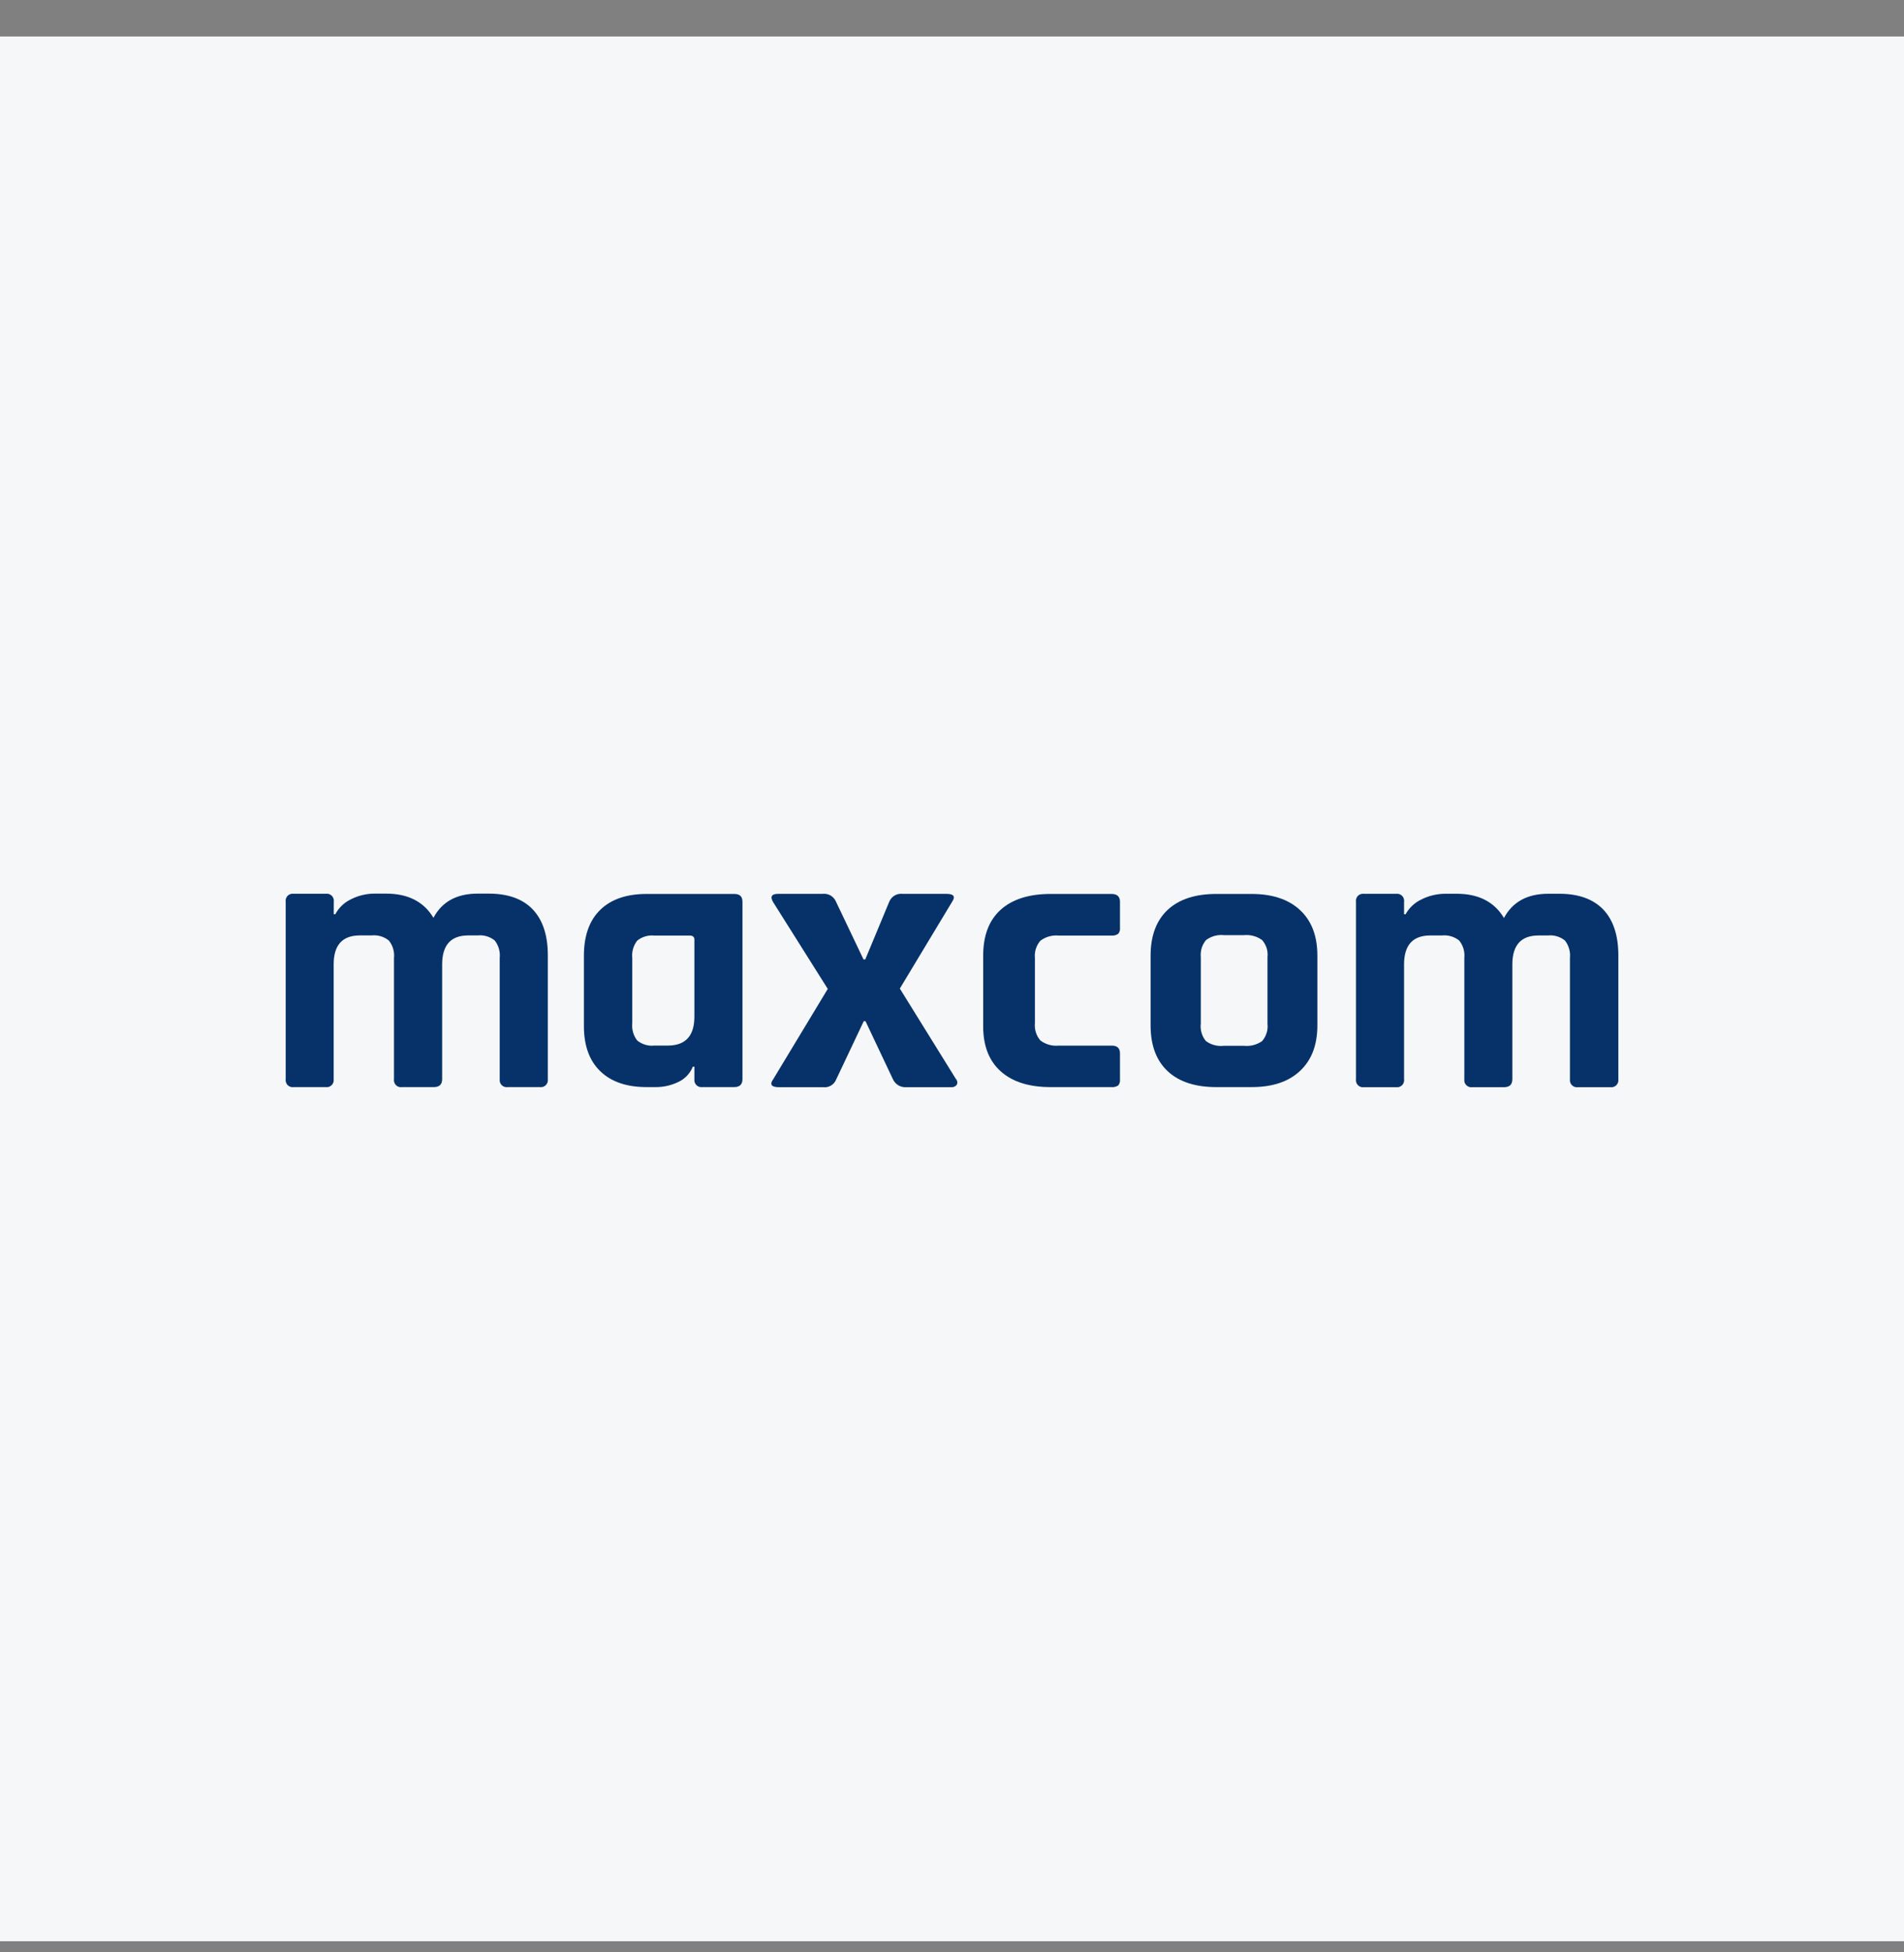 <svg width="40" height="41" viewBox="0 0 40 41" fill="none" xmlns="http://www.w3.org/2000/svg">
<rect x="0" y="0" width="40" height="41" fill="#808080" stroke="none"/>
<rect width="40" height="40" transform="translate(0 0.766)" fill="#F6F7F8"/>
<path d="M6.845 22.829H6.169C6.146 22.833 6.123 22.831 6.101 22.823C6.079 22.816 6.059 22.804 6.043 22.788C6.027 22.771 6.015 22.752 6.008 22.73C6 22.708 5.998 22.685 6.002 22.662V18.936C5.998 18.914 6 18.891 6.008 18.869C6.015 18.847 6.027 18.827 6.043 18.811C6.059 18.795 6.079 18.783 6.101 18.775C6.123 18.768 6.146 18.766 6.169 18.769H6.845C6.868 18.766 6.891 18.768 6.913 18.775C6.935 18.783 6.954 18.795 6.971 18.811C6.987 18.827 6.999 18.847 7.006 18.869C7.013 18.891 7.016 18.914 7.012 18.936V19.199H7.044C7.116 19.064 7.229 18.955 7.367 18.888C7.528 18.805 7.707 18.763 7.888 18.766H8.111C8.572 18.766 8.903 18.935 9.106 19.274C9.286 18.935 9.596 18.766 10.036 18.766H10.268C10.674 18.766 10.983 18.877 11.194 19.1C11.404 19.322 11.509 19.644 11.509 20.062V22.662C11.512 22.685 11.51 22.708 11.503 22.73C11.495 22.752 11.483 22.771 11.467 22.788C11.451 22.804 11.431 22.816 11.409 22.823C11.387 22.831 11.364 22.833 11.342 22.829H10.665C10.642 22.833 10.619 22.831 10.597 22.823C10.576 22.816 10.556 22.804 10.54 22.788C10.524 22.771 10.511 22.752 10.504 22.73C10.497 22.708 10.495 22.685 10.498 22.662V20.117C10.512 19.986 10.475 19.855 10.394 19.751C10.345 19.71 10.287 19.68 10.226 19.662C10.164 19.643 10.1 19.637 10.036 19.644H9.837C9.471 19.644 9.289 19.847 9.289 20.253V22.662C9.289 22.773 9.23 22.829 9.113 22.829H8.445C8.422 22.833 8.399 22.831 8.377 22.824C8.355 22.817 8.335 22.805 8.319 22.788C8.302 22.772 8.29 22.752 8.283 22.73C8.275 22.709 8.273 22.685 8.277 22.662V20.117C8.284 20.052 8.278 19.986 8.259 19.923C8.241 19.86 8.21 19.802 8.169 19.751C8.066 19.668 7.935 19.63 7.804 19.644H7.56C7.192 19.644 7.009 19.847 7.01 20.253V22.662C7.013 22.685 7.011 22.708 7.004 22.729C6.997 22.751 6.985 22.77 6.969 22.787C6.953 22.803 6.933 22.815 6.912 22.823C6.891 22.83 6.868 22.832 6.845 22.829Z" fill="#063269"/>
<path d="M13.776 22.829H13.585C13.165 22.829 12.84 22.718 12.61 22.495C12.379 22.272 12.264 21.951 12.267 21.532V20.069C12.267 19.65 12.382 19.328 12.61 19.107C12.838 18.885 13.161 18.773 13.585 18.773H15.423C15.545 18.773 15.598 18.827 15.598 18.939V22.662C15.598 22.773 15.54 22.829 15.423 22.829H14.755C14.733 22.832 14.71 22.83 14.688 22.823C14.666 22.816 14.646 22.803 14.63 22.787C14.614 22.771 14.602 22.751 14.594 22.729C14.587 22.708 14.585 22.684 14.588 22.662V22.4H14.555C14.499 22.542 14.389 22.657 14.251 22.721C14.103 22.793 13.941 22.83 13.776 22.829ZM14.588 21.349V19.733C14.588 19.675 14.555 19.647 14.492 19.647H13.745C13.681 19.64 13.616 19.646 13.555 19.665C13.493 19.683 13.436 19.713 13.386 19.754C13.306 19.858 13.268 19.989 13.283 20.12V21.484C13.269 21.615 13.306 21.746 13.386 21.85C13.436 21.89 13.493 21.921 13.555 21.939C13.616 21.958 13.681 21.964 13.745 21.957H14.038C14.404 21.953 14.588 21.752 14.588 21.349Z" fill="#063269"/>
<path d="M17.29 22.831H16.366C16.206 22.831 16.163 22.775 16.244 22.664L17.39 20.767L16.238 18.938C16.176 18.826 16.212 18.771 16.348 18.771H17.28C17.34 18.764 17.399 18.776 17.451 18.806C17.502 18.837 17.542 18.883 17.564 18.938L18.141 20.148H18.178L18.681 18.938C18.703 18.883 18.743 18.836 18.794 18.806C18.845 18.776 18.905 18.764 18.964 18.771H19.88C20.038 18.771 20.077 18.826 20.002 18.938L18.904 20.76L20.084 22.662C20.099 22.678 20.109 22.699 20.111 22.721C20.114 22.742 20.109 22.765 20.098 22.784C20.083 22.801 20.064 22.815 20.043 22.823C20.022 22.831 19.999 22.834 19.976 22.831H19.034C18.976 22.834 18.919 22.82 18.87 22.79C18.822 22.76 18.783 22.716 18.759 22.664L18.183 21.445H18.146L17.569 22.664C17.548 22.719 17.509 22.766 17.459 22.796C17.408 22.826 17.349 22.839 17.29 22.831Z" fill="#063269"/>
<path d="M23.529 22.122V22.672C23.532 22.693 23.529 22.715 23.523 22.736C23.517 22.757 23.506 22.777 23.492 22.794C23.45 22.822 23.399 22.834 23.349 22.829H22.069C21.617 22.829 21.267 22.718 21.02 22.495C20.773 22.272 20.651 21.951 20.655 21.532V20.069C20.655 19.65 20.776 19.328 21.02 19.107C21.264 18.885 21.617 18.773 22.069 18.773H23.349C23.471 18.773 23.529 18.827 23.529 18.939V19.488C23.532 19.51 23.53 19.532 23.523 19.553C23.517 19.574 23.506 19.593 23.492 19.61C23.45 19.639 23.399 19.652 23.349 19.647H22.241C22.104 19.634 21.968 19.672 21.858 19.754C21.814 19.803 21.782 19.862 21.762 19.925C21.742 19.988 21.735 20.054 21.742 20.12V21.485C21.735 21.551 21.742 21.617 21.762 21.68C21.782 21.743 21.814 21.801 21.858 21.851C21.968 21.933 22.104 21.971 22.241 21.958H23.349C23.47 21.955 23.529 22.011 23.529 22.122Z" fill="#063269"/>
<path d="M26.294 22.829H25.551C25.11 22.829 24.77 22.718 24.531 22.495C24.292 22.272 24.172 21.951 24.172 21.532V20.069C24.172 19.65 24.294 19.328 24.531 19.107C24.769 18.885 25.11 18.773 25.551 18.773H26.294C26.728 18.773 27.067 18.885 27.31 19.11C27.554 19.336 27.676 19.655 27.676 20.069V21.532C27.676 21.946 27.554 22.263 27.31 22.491C27.066 22.719 26.728 22.829 26.294 22.829ZM25.712 21.962H26.138C26.272 21.975 26.406 21.94 26.516 21.862C26.558 21.813 26.59 21.756 26.609 21.694C26.629 21.633 26.635 21.568 26.628 21.503V20.1C26.635 20.036 26.629 19.971 26.61 19.909C26.59 19.848 26.558 19.791 26.516 19.742C26.406 19.662 26.271 19.625 26.136 19.638H25.712C25.578 19.624 25.444 19.661 25.336 19.742C25.295 19.791 25.264 19.848 25.245 19.91C25.227 19.971 25.221 20.036 25.227 20.1V21.496C25.219 21.561 25.224 21.627 25.243 21.69C25.261 21.753 25.292 21.811 25.334 21.862C25.442 21.942 25.577 21.977 25.712 21.962Z" fill="#063269"/>
<path d="M29.33 22.831H28.654C28.631 22.834 28.608 22.832 28.586 22.825C28.564 22.817 28.544 22.805 28.528 22.789C28.512 22.773 28.5 22.753 28.493 22.731C28.485 22.709 28.483 22.686 28.487 22.663V18.938C28.483 18.915 28.485 18.892 28.493 18.87C28.5 18.848 28.512 18.828 28.528 18.812C28.544 18.796 28.564 18.784 28.586 18.777C28.608 18.769 28.631 18.767 28.654 18.77H29.33C29.353 18.767 29.376 18.769 29.398 18.777C29.42 18.784 29.439 18.796 29.456 18.812C29.472 18.828 29.484 18.848 29.491 18.87C29.498 18.892 29.501 18.915 29.497 18.938V19.2H29.529C29.603 19.065 29.718 18.957 29.857 18.891C30.018 18.808 30.198 18.767 30.379 18.769H30.602C31.063 18.769 31.394 18.939 31.596 19.278C31.776 18.939 32.087 18.769 32.527 18.769H32.758C33.164 18.769 33.473 18.881 33.685 19.103C33.894 19.325 33.999 19.647 33.999 20.065V22.663C34.002 22.686 34 22.709 33.993 22.731C33.985 22.753 33.973 22.773 33.957 22.789C33.941 22.805 33.921 22.817 33.899 22.825C33.877 22.832 33.854 22.834 33.832 22.831H33.149C33.126 22.834 33.103 22.832 33.081 22.825C33.06 22.817 33.04 22.805 33.024 22.789C33.007 22.773 32.995 22.753 32.988 22.731C32.981 22.709 32.979 22.686 32.982 22.663V20.118C32.995 19.987 32.958 19.856 32.878 19.752C32.828 19.711 32.771 19.681 32.71 19.663C32.648 19.644 32.584 19.638 32.52 19.645H32.321C31.955 19.645 31.772 19.848 31.772 20.254V22.663C31.772 22.774 31.714 22.831 31.597 22.831H30.93C30.907 22.834 30.884 22.832 30.862 22.825C30.841 22.817 30.821 22.805 30.805 22.789C30.788 22.773 30.776 22.753 30.769 22.731C30.762 22.709 30.76 22.686 30.763 22.663V20.118C30.777 19.986 30.738 19.855 30.656 19.752C30.553 19.669 30.421 19.631 30.29 19.645H30.046C29.68 19.645 29.497 19.848 29.497 20.254V22.663C29.501 22.686 29.498 22.709 29.491 22.731C29.484 22.753 29.472 22.773 29.456 22.789C29.439 22.805 29.42 22.817 29.398 22.825C29.376 22.832 29.353 22.834 29.33 22.831Z" fill="#063269"/>
</svg>
